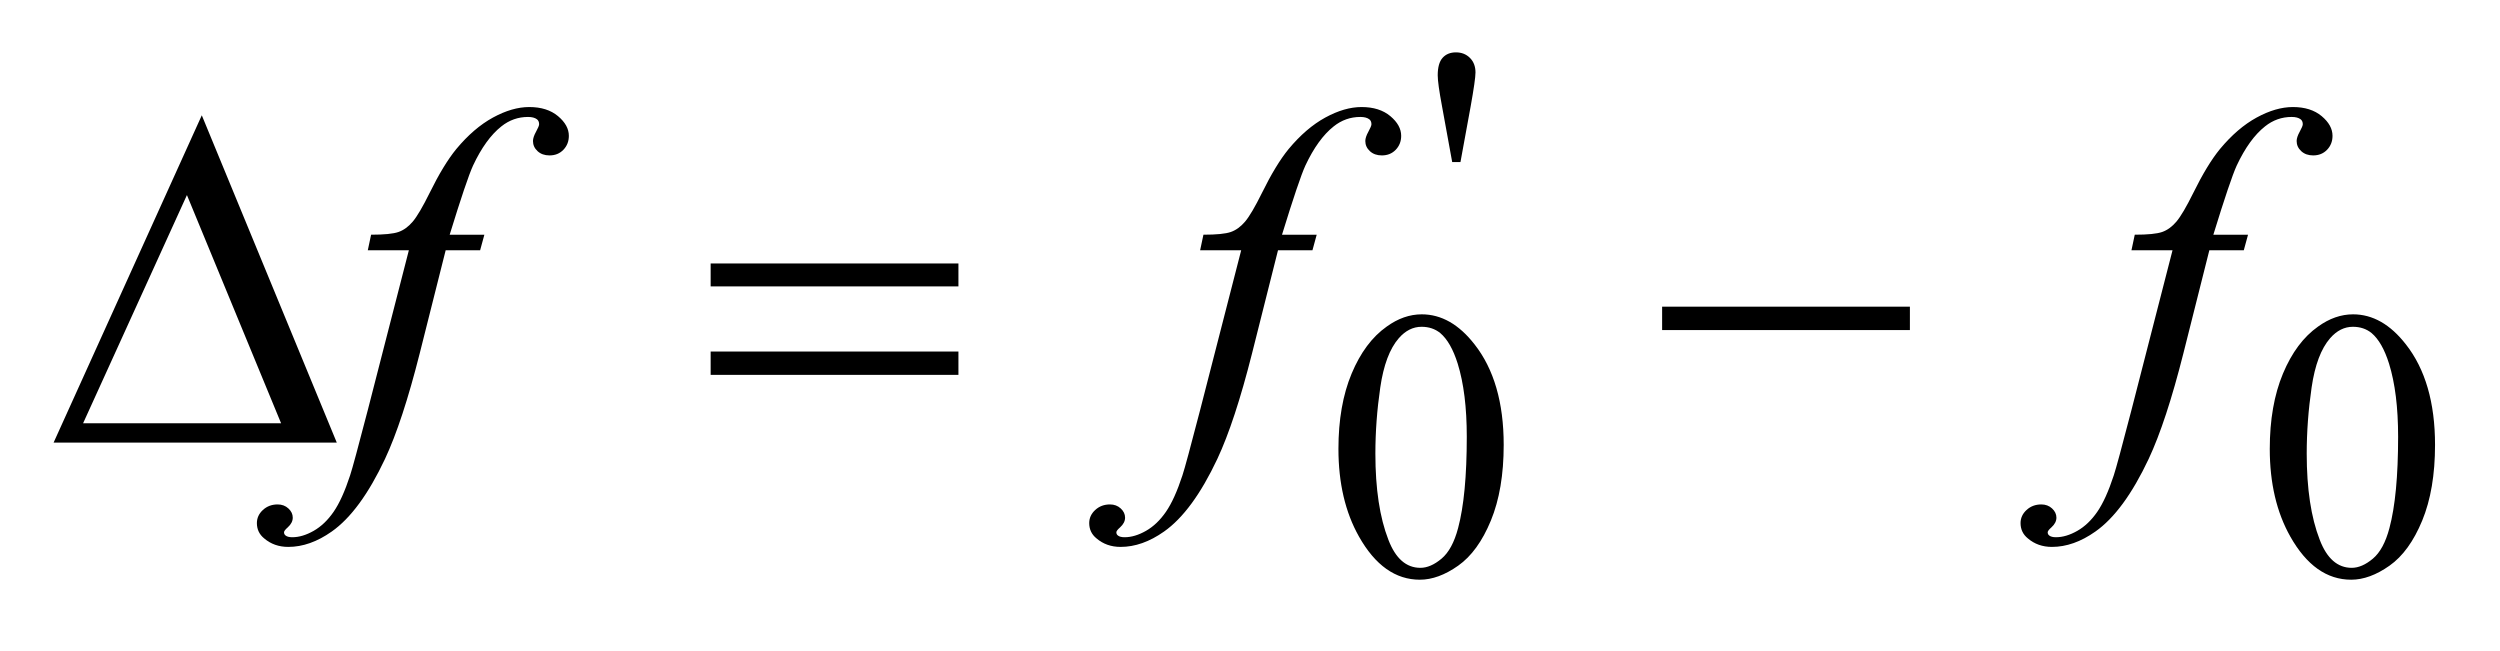 <?xml version="1.0" encoding="UTF-8"?>
<!DOCTYPE svg PUBLIC '-//W3C//DTD SVG 1.0//EN'
          'http://www.w3.org/TR/2001/REC-SVG-20010904/DTD/svg10.dtd'>
<svg stroke-dasharray="none" shape-rendering="auto" xmlns="http://www.w3.org/2000/svg" font-family="'Dialog'" text-rendering="auto" width="73" fill-opacity="1" color-interpolation="auto" color-rendering="auto" preserveAspectRatio="xMidYMid meet" font-size="12px" viewBox="0 0 73 19" fill="black" xmlns:xlink="http://www.w3.org/1999/xlink" stroke="black" image-rendering="auto" stroke-miterlimit="10" stroke-linecap="square" stroke-linejoin="miter" font-style="normal" stroke-width="1" height="19" stroke-dashoffset="0" font-weight="normal" stroke-opacity="1"
><!--Generated by the Batik Graphics2D SVG Generator--><defs id="genericDefs"
  /><g
  ><defs id="defs1"
    ><clipPath clipPathUnits="userSpaceOnUse" id="clipPath1"
      ><path d="M0.986 3.739 L47.263 3.739 L47.263 15.576 L0.986 15.576 L0.986 3.739 Z"
      /></clipPath
      ><clipPath clipPathUnits="userSpaceOnUse" id="clipPath2"
      ><path d="M31.605 67.285 L31.605 445.469 L1514.848 445.469 L1514.848 67.285 Z"
      /></clipPath
      ><clipPath clipPathUnits="userSpaceOnUse" id="clipPath3"
      ><path d="M31.605 119.469 L31.605 497.652 L1514.848 497.652 L1514.848 119.469 Z"
      /></clipPath
    ></defs
    ><g transform="scale(1.576,1.576) translate(-0.986,-3.739) matrix(0.031,0,0,0.031,0,1.633)"
    ><path d="M899.75 164.812 L893.688 131.578 Q891.094 117.766 891.094 112.938 Q891.094 105.75 894.016 102.492 Q896.938 99.234 901.984 99.234 Q907.047 99.234 910.359 102.547 Q913.672 105.859 913.672 111.25 Q913.672 115.406 910.75 131.688 L904.688 164.812 L899.75 164.812 Z" stroke="none" clip-path="url(#clipPath2)"
    /></g
    ><g transform="matrix(0.049,0,0,0.049,-1.554,-5.892)"
    ><path d="M829.312 387.75 Q829.312 361.703 837.172 342.891 Q845.031 324.078 858.062 314.875 Q868.172 307.562 878.953 307.562 Q896.469 307.562 910.391 325.422 Q927.797 347.547 927.797 385.391 Q927.797 411.906 920.164 430.438 Q912.531 448.969 900.68 457.336 Q888.828 465.703 877.828 465.703 Q856.047 465.703 841.547 439.984 Q829.313 418.297 829.313 387.75 ZM851.328 390.562 Q851.328 422.016 859.078 441.891 Q865.469 458.625 878.156 458.625 Q884.234 458.625 890.742 453.172 Q897.25 447.719 900.625 434.922 Q905.797 415.609 905.797 380.453 Q905.797 354.406 900.406 337 Q896.359 324.078 889.953 318.688 Q885.344 314.984 878.844 314.984 Q871.203 314.984 865.25 321.828 Q857.156 331.156 854.242 351.148 Q851.328 371.141 851.328 390.562 ZM1384.312 387.75 Q1384.312 361.703 1392.172 342.891 Q1400.031 324.078 1413.062 314.875 Q1423.172 307.562 1433.953 307.562 Q1451.469 307.562 1465.391 325.422 Q1482.797 347.547 1482.797 385.391 Q1482.797 411.906 1475.164 430.438 Q1467.531 448.969 1455.68 457.336 Q1443.828 465.703 1432.828 465.703 Q1411.047 465.703 1396.547 439.984 Q1384.312 418.297 1384.312 387.75 ZM1406.328 390.562 Q1406.328 422.016 1414.078 441.891 Q1420.469 458.625 1433.156 458.625 Q1439.235 458.625 1445.742 453.172 Q1452.25 447.719 1455.625 434.922 Q1460.797 415.609 1460.797 380.453 Q1460.797 354.406 1455.406 337 Q1451.36 324.078 1444.953 318.688 Q1440.344 314.984 1433.844 314.984 Q1426.203 314.984 1420.25 321.828 Q1412.156 331.156 1409.242 351.148 Q1406.328 371.141 1406.328 390.562 Z" stroke="none" clip-path="url(#clipPath3)"
    /></g
    ><g transform="matrix(0.049,0,0,0.049,-1.554,-5.892)"
    ><path d="M320.359 260.109 L317.828 269.391 L297.297 269.391 L281.828 330.844 Q271.562 371.484 261.156 393.703 Q246.391 425.062 229.375 437.016 Q216.438 446.156 203.5 446.156 Q195.062 446.156 189.156 441.094 Q184.797 437.578 184.797 431.953 Q184.797 427.453 188.383 424.148 Q191.969 420.844 197.172 420.844 Q200.969 420.844 203.57 423.234 Q206.172 425.625 206.172 428.719 Q206.172 431.812 203.219 434.484 Q200.969 436.453 200.969 437.438 Q200.969 438.703 201.953 439.406 Q203.219 440.391 205.891 440.391 Q211.938 440.391 218.617 436.594 Q225.297 432.797 230.5 425.273 Q235.703 417.75 240.344 403.547 Q242.312 397.641 250.891 364.594 L275.359 269.391 L250.891 269.391 L252.859 260.109 Q264.531 260.109 269.172 258.492 Q273.812 256.875 277.68 252.305 Q281.547 247.734 287.734 235.219 Q296.031 218.344 303.625 209.062 Q314.031 196.547 325.492 190.289 Q336.953 184.031 347.078 184.031 Q357.766 184.031 364.234 189.445 Q370.703 194.859 370.703 201.188 Q370.703 206.109 367.469 209.484 Q364.234 212.859 359.172 212.859 Q354.812 212.859 352.07 210.328 Q349.328 207.797 349.328 204.281 Q349.328 202.031 351.156 198.727 Q352.984 195.422 352.984 194.297 Q352.984 192.328 351.719 191.344 Q349.891 189.938 346.375 189.938 Q337.515 189.938 330.484 195.563 Q321.062 203.016 313.609 218.906 Q309.812 227.203 299.687 260.11 L320.359 260.11 ZM816.359 260.109 L813.828 269.391 L793.297 269.391 L777.828 330.844 Q767.562 371.484 757.156 393.703 Q742.391 425.062 725.375 437.016 Q712.438 446.156 699.5 446.156 Q691.062 446.156 685.156 441.094 Q680.797 437.578 680.797 431.953 Q680.797 427.453 684.383 424.148 Q687.969 420.844 693.172 420.844 Q696.969 420.844 699.57 423.234 Q702.172 425.625 702.172 428.719 Q702.172 431.812 699.219 434.484 Q696.969 436.453 696.969 437.438 Q696.969 438.703 697.953 439.406 Q699.219 440.391 701.891 440.391 Q707.937 440.391 714.617 436.594 Q721.297 432.797 726.5 425.273 Q731.703 417.75 736.344 403.547 Q738.312 397.641 746.891 364.594 L771.359 269.391 L746.891 269.391 L748.859 260.109 Q760.531 260.109 765.172 258.492 Q769.813 256.875 773.68 252.305 Q777.547 247.734 783.734 235.219 Q792.031 218.344 799.625 209.062 Q810.031 196.547 821.492 190.289 Q832.953 184.031 843.078 184.031 Q853.766 184.031 860.234 189.445 Q866.703 194.859 866.703 201.188 Q866.703 206.109 863.469 209.484 Q860.234 212.859 855.172 212.859 Q850.813 212.859 848.07 210.328 Q845.328 207.797 845.328 204.281 Q845.328 202.031 847.156 198.727 Q848.984 195.422 848.984 194.297 Q848.984 192.328 847.719 191.344 Q845.891 189.938 842.375 189.938 Q833.516 189.938 826.484 195.563 Q817.062 203.016 809.609 218.906 Q805.812 227.203 795.688 260.11 L816.359 260.11 ZM1371.359 260.109 L1368.828 269.391 L1348.297 269.391 L1332.828 330.844 Q1322.562 371.484 1312.156 393.703 Q1297.391 425.062 1280.375 437.016 Q1267.438 446.156 1254.5 446.156 Q1246.062 446.156 1240.156 441.094 Q1235.797 437.578 1235.797 431.953 Q1235.797 427.453 1239.383 424.148 Q1242.969 420.844 1248.172 420.844 Q1251.969 420.844 1254.57 423.234 Q1257.172 425.625 1257.172 428.719 Q1257.172 431.812 1254.219 434.484 Q1251.969 436.453 1251.969 437.438 Q1251.969 438.703 1252.953 439.406 Q1254.219 440.391 1256.891 440.391 Q1262.938 440.391 1269.617 436.594 Q1276.297 432.797 1281.5 425.273 Q1286.703 417.75 1291.344 403.547 Q1293.312 397.641 1301.89 364.594 L1326.359 269.391 L1301.89 269.391 L1303.859 260.109 Q1315.531 260.109 1320.172 258.492 Q1324.812 256.875 1328.68 252.305 Q1332.547 247.734 1338.734 235.219 Q1347.031 218.344 1354.625 209.062 Q1365.031 196.547 1376.492 190.289 Q1387.953 184.031 1398.078 184.031 Q1408.765 184.031 1415.234 189.445 Q1421.703 194.859 1421.703 201.188 Q1421.703 206.109 1418.469 209.484 Q1415.234 212.859 1410.172 212.859 Q1405.812 212.859 1403.07 210.328 Q1400.328 207.797 1400.328 204.281 Q1400.328 202.031 1402.156 198.727 Q1403.985 195.422 1403.985 194.297 Q1403.985 192.328 1402.719 191.344 Q1400.891 189.938 1397.375 189.938 Q1388.516 189.938 1381.485 195.563 Q1372.063 203.016 1364.61 218.906 Q1360.813 227.203 1350.688 260.11 L1371.36 260.11 Z" stroke="none" clip-path="url(#clipPath3)"
    /></g
    ><g transform="matrix(0.049,0,0,0.049,-1.554,-5.892)"
    ><path d="M232.406 384 L63.656 384 L151.969 188.953 L232.406 384 ZM199.219 372.469 L143.109 236.484 L81.234 372.469 L199.219 372.469 ZM455.203 277.266 L602.859 277.266 L602.859 290.906 L455.203 290.906 L455.203 277.266 ZM455.203 329.719 L602.859 329.719 L602.859 343.641 L455.203 343.641 L455.203 329.719 ZM1022.203 303 L1169.859 303 L1169.859 316.922 L1022.203 316.922 L1022.203 303 Z" stroke="none" clip-path="url(#clipPath3)"
    /></g
  ></g
></svg
>
